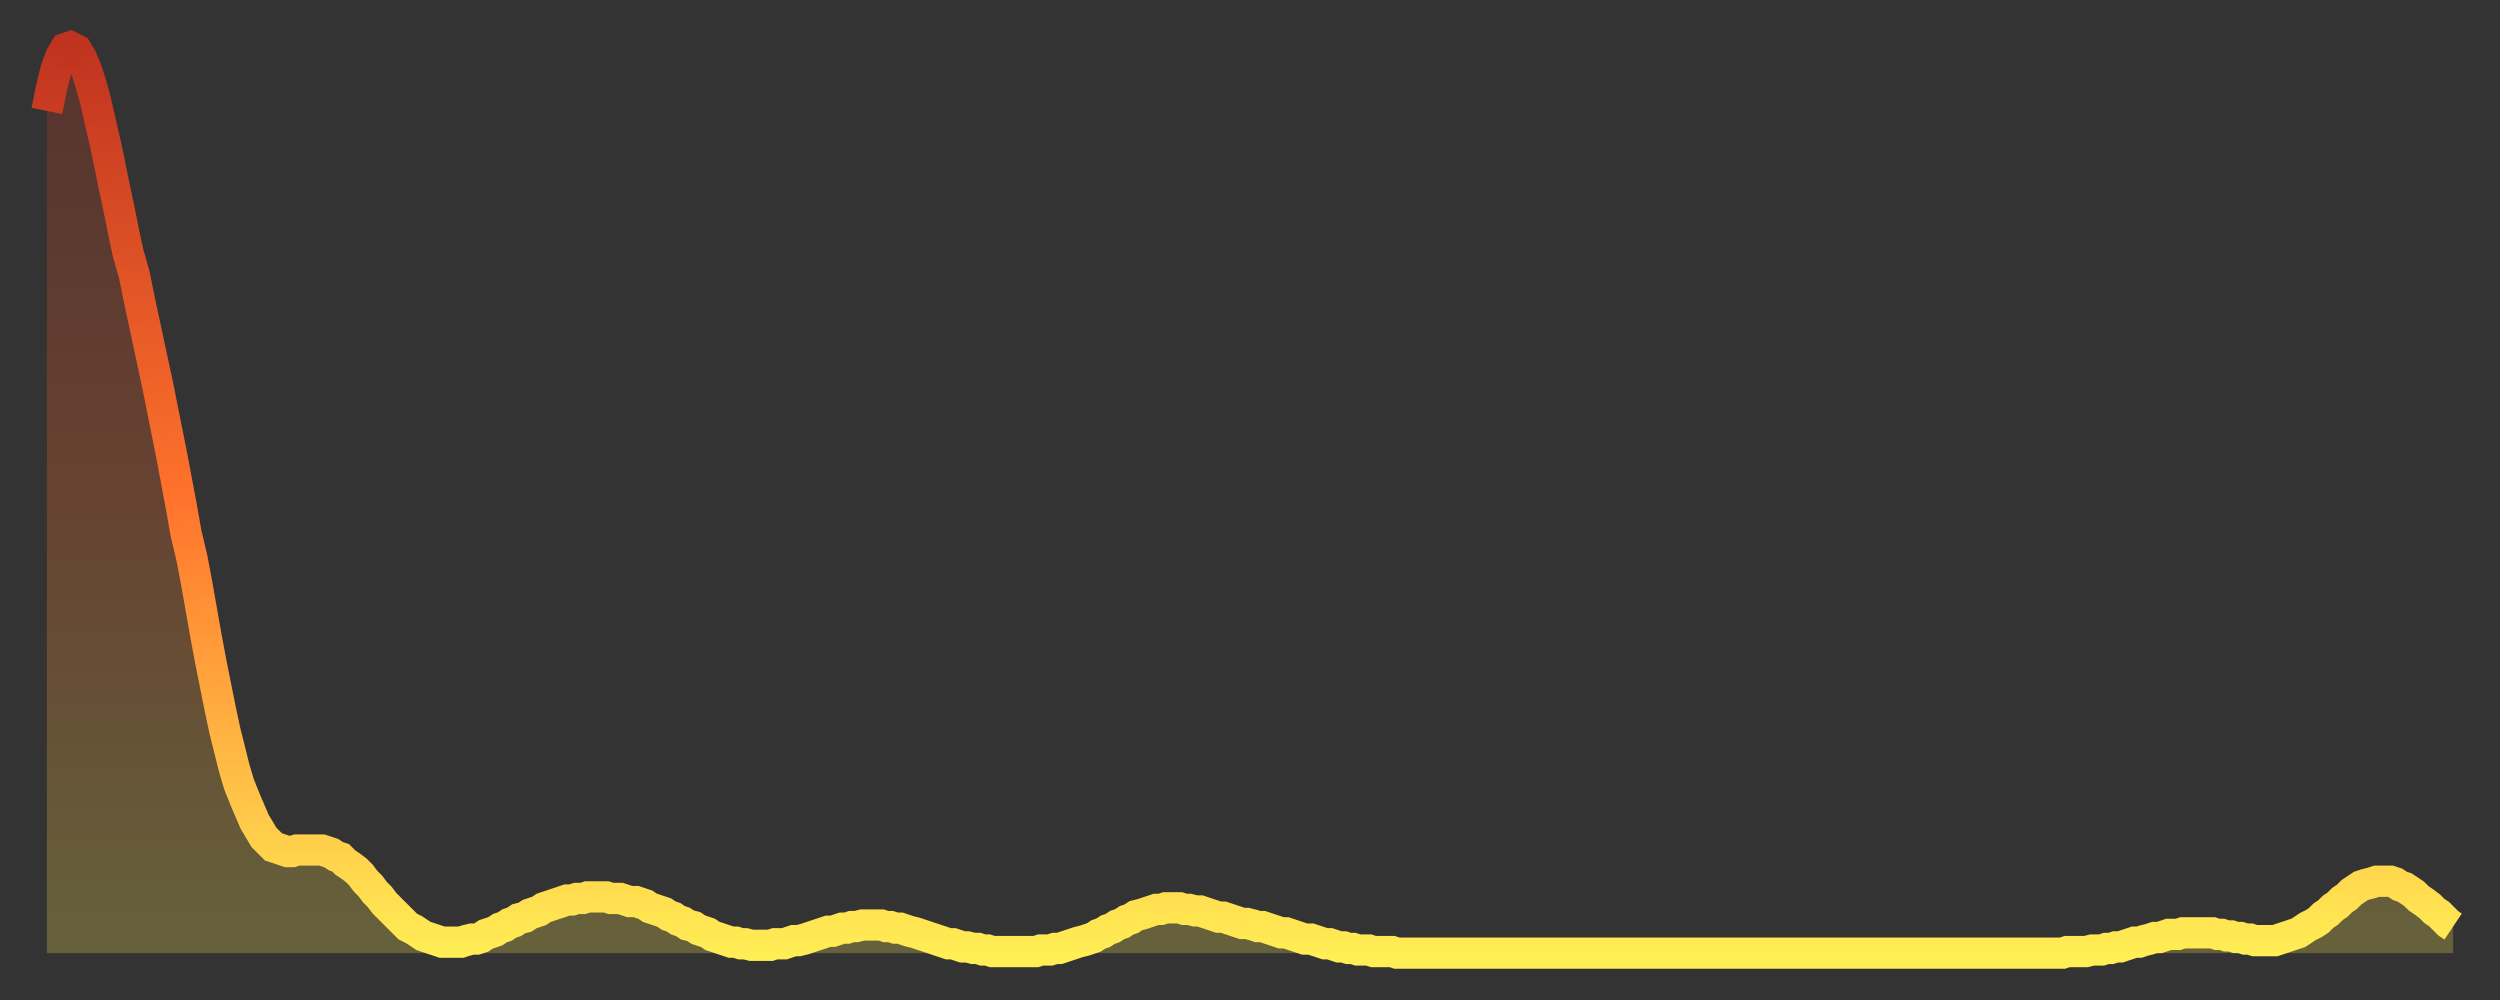 <?xml version="1.0" encoding="utf-8" ?>
<svg baseProfile="full" height="64" version="1.1" width="160" xmlns="http://www.w3.org/2000/svg" xmlns:ev="http://www.w3.org/2001/xml-events" xmlns:xlink="http://www.w3.org/1999/xlink"><rect width="100%" height="100%" fill="#333333" stroke="none"/><defs><linearGradient id="id18002" x1="0" x2="0" y1="0" y2="1"><stop offset="0%" stop-color="#c03320" /><stop offset="50%" stop-color="#ff732c" /><stop offset="100%" stop-color="#ffee55" /></linearGradient></defs><g transform="translate(3,3)"><g><path d="M 0.0 4.1 0.3 2.6 0.6 1.4 0.9 0.6 1.2 0.1 1.5 0.0 1.9 0.2 2.2 0.7 2.5 1.4 2.8 2.3 3.1 3.4 3.4 4.7 3.7 6.0 4.0 7.4 4.3 8.9 4.6 10.3 4.9 11.8 5.2 13.2 5.6 14.6 5.9 16.1 6.2 17.5 6.5 18.9 6.8 20.3 7.1 21.7 7.4 23.2 7.7 24.7 8.0 26.2 8.3 27.8 8.6 29.4 8.9 31.1 9.3 32.8 9.6 34.4 9.9 36.1 10.2 37.8 10.5 39.4 10.8 40.9 11.1 42.4 11.4 43.8 11.7 45.0 12.0 46.2 12.3 47.2 12.7 48.2 13.0 48.9 13.3 49.6 13.6 50.1 13.9 50.6 14.2 50.9 14.5 51.2 14.8 51.3 15.1 51.4 15.4 51.5 15.7 51.5 16.0 51.4 16.4 51.4 16.7 51.4 17.0 51.4 17.3 51.4 17.6 51.4 17.9 51.5 18.2 51.6 18.5 51.8 18.8 51.9 19.1 52.2 19.4 52.4 19.8 52.7 20.1 53.0 20.4 53.4 20.7 53.7 21.0 54.1 21.3 54.4 21.6 54.8 21.9 55.1 22.2 55.4 22.5 55.7 22.8 56.0 23.1 56.3 23.5 56.5 23.8 56.7 24.1 56.9 24.4 57.0 24.7 57.1 25.0 57.2 25.3 57.3 25.6 57.3 25.9 57.3 26.2 57.3 26.5 57.3 26.8 57.2 27.2 57.1 27.5 57.1 27.8 57.0 28.1 56.8 28.4 56.7 28.7 56.6 29.0 56.4 29.3 56.3 29.6 56.1 29.9 56.0 30.2 55.8 30.6 55.7 30.9 55.5 31.2 55.4 31.5 55.3 31.8 55.1 32.1 55.0 32.4 54.9 32.7 54.8 33.0 54.7 33.3 54.6 33.6 54.6 33.9 54.5 34.3 54.5 34.6 54.4 34.9 54.4 35.2 54.4 35.5 54.4 35.8 54.4 36.1 54.5 36.4 54.5 36.7 54.5 37.0 54.6 37.3 54.7 37.7 54.7 38.0 54.8 38.3 54.9 38.6 55.1 38.9 55.2 39.2 55.3 39.5 55.4 39.8 55.6 40.1 55.7 40.4 55.9 40.7 56.0 41.0 56.2 41.4 56.3 41.7 56.5 42.0 56.6 42.3 56.7 42.6 56.9 42.9 57.0 43.2 57.1 43.5 57.2 43.8 57.3 44.1 57.3 44.4 57.4 44.7 57.4 45.1 57.5 45.4 57.5 45.7 57.5 46.0 57.5 46.3 57.5 46.6 57.4 46.9 57.4 47.2 57.4 47.5 57.3 47.8 57.2 48.1 57.2 48.5 57.1 48.8 57.0 49.1 56.9 49.4 56.8 49.7 56.7 50.0 56.6 50.3 56.6 50.6 56.5 50.9 56.4 51.2 56.4 51.5 56.3 51.8 56.3 52.2 56.2 52.5 56.2 52.8 56.2 53.1 56.2 53.4 56.2 53.7 56.3 54.0 56.3 54.3 56.4 54.6 56.4 54.9 56.5 55.2 56.6 55.6 56.7 55.9 56.8 56.2 56.9 56.5 57.0 56.8 57.1 57.1 57.2 57.4 57.3 57.7 57.4 58.0 57.4 58.3 57.5 58.6 57.6 58.9 57.6 59.3 57.7 59.6 57.7 59.9 57.8 60.2 57.8 60.5 57.9 60.8 57.9 61.1 57.9 61.4 57.9 61.7 57.9 62.0 57.9 62.3 57.9 62.6 57.9 63.0 57.9 63.3 57.9 63.6 57.8 63.9 57.8 64.2 57.8 64.5 57.7 64.8 57.7 65.1 57.6 65.4 57.5 65.7 57.4 66.0 57.3 66.4 57.2 66.7 57.1 67.0 57.0 67.3 56.8 67.6 56.7 67.9 56.5 68.2 56.4 68.5 56.2 68.8 56.1 69.1 55.9 69.4 55.8 69.7 55.6 70.1 55.5 70.4 55.4 70.7 55.3 71.0 55.2 71.3 55.2 71.6 55.1 71.9 55.1 72.2 55.1 72.5 55.1 72.8 55.2 73.1 55.2 73.5 55.3 73.8 55.3 74.1 55.4 74.4 55.5 74.7 55.6 75.0 55.7 75.3 55.7 75.6 55.8 75.9 55.9 76.2 56.0 76.5 56.1 76.8 56.1 77.2 56.2 77.5 56.3 77.8 56.3 78.1 56.4 78.4 56.5 78.7 56.6 79.0 56.7 79.3 56.7 79.6 56.8 79.9 56.9 80.2 57.0 80.5 57.1 80.9 57.1 81.2 57.2 81.5 57.3 81.8 57.4 82.1 57.4 82.4 57.5 82.7 57.6 83.0 57.6 83.3 57.7 83.6 57.7 83.9 57.8 84.3 57.8 84.6 57.8 84.9 57.9 85.2 57.9 85.5 57.9 85.8 57.9 86.1 57.9 86.4 58.0 86.7 58.0 87.0 58.0 87.3 58.0 87.6 58.0 88.0 58.0 88.3 58.0 88.6 58.0 88.9 58.0 89.2 58.0 89.5 58.0 89.8 58.0 90.1 58.0 90.4 58.0 90.7 58.0 91.0 58.0 91.4 58.0 91.7 58.0 92.0 58.0 92.3 58.0 92.6 58.0 92.9 58.0 93.2 58.0 93.5 58.0 93.8 58.0 94.1 58.0 94.4 58.0 94.7 58.0 95.1 58.0 95.4 58.0 95.7 58.0 96.0 58.0 96.3 58.0 96.6 58.0 96.9 58.0 97.2 58.0 97.5 58.0 97.8 58.0 98.1 58.0 98.4 58.0 98.8 58.0 99.1 58.0 99.4 58.0 99.7 58.0 100.0 58.0 100.3 58.0 100.6 58.0 100.9 58.0 101.2 58.0 101.5 58.0 101.8 58.0 102.2 58.0 102.5 58.0 102.8 58.0 103.1 58.0 103.4 58.0 103.7 58.0 104.0 58.0 104.3 58.0 104.6 58.0 104.9 58.0 105.2 58.0 105.5 58.0 105.9 58.0 106.2 58.0 106.5 58.0 106.8 58.0 107.1 58.0 107.4 58.0 107.7 58.0 108.0 58.0 108.3 58.0 108.6 58.0 108.9 58.0 109.3 58.0 109.6 58.0 109.9 58.0 110.2 58.0 110.5 58.0 110.8 58.0 111.1 58.0 111.4 58.0 111.7 58.0 112.0 58.0 112.3 58.0 112.6 58.0 113.0 58.0 113.3 58.0 113.6 58.0 113.9 58.0 114.2 58.0 114.5 58.0 114.8 58.0 115.1 58.0 115.4 58.0 115.7 58.0 116.0 58.0 116.3 58.0 116.7 58.0 117.0 58.0 117.3 58.0 117.6 58.0 117.9 58.0 118.2 58.0 118.5 58.0 118.8 58.0 119.1 58.0 119.4 58.0 119.7 58.0 120.1 58.0 120.4 58.0 120.7 58.0 121.0 58.0 121.3 58.0 121.6 58.0 121.9 58.0 122.2 58.0 122.5 58.0 122.8 58.0 123.1 58.0 123.4 58.0 123.8 58.0 124.1 58.0 124.4 58.0 124.7 58.0 125.0 58.0 125.3 58.0 125.6 58.0 125.9 58.0 126.2 58.0 126.5 58.0 126.8 58.0 127.2 58.0 127.5 58.0 127.8 58.0 128.1 58.0 128.4 58.0 128.7 58.0 129.0 58.0 129.3 57.9 129.6 57.9 129.9 57.9 130.2 57.9 130.5 57.9 130.9 57.8 131.2 57.8 131.5 57.8 131.8 57.7 132.1 57.7 132.4 57.6 132.7 57.6 133.0 57.5 133.3 57.4 133.6 57.3 133.9 57.3 134.2 57.2 134.6 57.1 134.9 57.0 135.2 57.0 135.5 56.9 135.8 56.8 136.1 56.8 136.4 56.8 136.7 56.7 137.0 56.7 137.3 56.7 137.6 56.7 138.0 56.7 138.3 56.7 138.6 56.7 138.9 56.8 139.2 56.8 139.5 56.9 139.8 56.9 140.1 57.0 140.4 57.0 140.7 57.1 141.0 57.1 141.3 57.2 141.7 57.2 142.0 57.2 142.3 57.2 142.6 57.2 142.9 57.1 143.2 57.0 143.5 56.9 143.8 56.8 144.1 56.7 144.4 56.5 144.7 56.3 145.1 56.1 145.4 55.9 145.7 55.6 146.0 55.4 146.3 55.1 146.6 54.9 146.9 54.6 147.2 54.4 147.5 54.1 147.8 53.9 148.1 53.7 148.4 53.6 148.8 53.5 149.1 53.4 149.4 53.4 149.7 53.4 150.0 53.4 150.3 53.5 150.6 53.7 150.9 53.8 151.2 54.0 151.5 54.2 151.8 54.5 152.1 54.7 152.5 55.0 152.8 55.3 153.1 55.5 153.4 55.8 153.7 56.1 154.0 56.3" fill="none" id="graph-curve" opacity="1" stroke="url(#id18002)" stroke-width="2" /><path d="M 0 58 L 0.0 4.1 0.3 2.6 0.6 1.4 0.9 0.6 1.2 0.1 1.5 0.0 1.9 0.2 2.2 0.7 2.5 1.4 2.8 2.3 3.1 3.4 3.4 4.7 3.7 6.0 4.0 7.4 4.3 8.9 4.6 10.3 4.9 11.8 5.2 13.2 5.6 14.6 5.9 16.1 6.2 17.5 6.5 18.9 6.8 20.3 7.1 21.7 7.4 23.2 7.7 24.7 8.0 26.2 8.3 27.8 8.6 29.4 8.9 31.1 9.3 32.8 9.6 34.4 9.9 36.1 10.2 37.8 10.5 39.4 10.8 40.9 11.1 42.4 11.4 43.8 11.7 45.0 12.0 46.2 12.3 47.2 12.7 48.2 13.0 48.9 13.3 49.6 13.6 50.1 13.9 50.6 14.2 50.9 14.5 51.2 14.8 51.3 15.1 51.4 15.4 51.5 15.7 51.5 16.0 51.4 16.4 51.4 16.7 51.4 17.0 51.4 17.3 51.4 17.6 51.4 17.9 51.5 18.2 51.6 18.5 51.8 18.8 51.9 19.1 52.2 19.4 52.4 19.8 52.7 20.1 53.0 20.4 53.4 20.7 53.7 21.0 54.1 21.3 54.4 21.6 54.8 21.9 55.1 22.2 55.4 22.5 55.7 22.8 56.0 23.1 56.3 23.5 56.5 23.8 56.7 24.1 56.9 24.4 57.0 24.7 57.1 25.0 57.2 25.3 57.3 25.6 57.3 25.9 57.3 26.2 57.3 26.5 57.3 26.8 57.2 27.2 57.1 27.5 57.1 27.8 57.0 28.1 56.8 28.4 56.7 28.7 56.6 29.0 56.4 29.3 56.3 29.6 56.1 29.9 56.0 30.2 55.8 30.6 55.7 30.9 55.5 31.2 55.4 31.5 55.3 31.8 55.1 32.1 55.0 32.4 54.9 32.7 54.8 33.0 54.7 33.3 54.6 33.6 54.6 33.9 54.5 34.3 54.5 34.6 54.4 34.9 54.4 35.2 54.4 35.5 54.4 35.8 54.4 36.1 54.5 36.4 54.5 36.7 54.5 37.0 54.6 37.3 54.7 37.7 54.7 38.0 54.8 38.3 54.9 38.6 55.1 38.9 55.2 39.2 55.3 39.5 55.4 39.8 55.6 40.1 55.7 40.4 55.9 40.7 56.0 41.0 56.2 41.4 56.3 41.7 56.5 42.0 56.6 42.3 56.7 42.6 56.9 42.9 57.0 43.2 57.1 43.5 57.2 43.8 57.3 44.1 57.3 44.4 57.4 44.7 57.4 45.1 57.5 45.4 57.5 45.7 57.5 46.0 57.5 46.3 57.5 46.6 57.4 46.9 57.4 47.2 57.4 47.5 57.3 47.8 57.2 48.1 57.2 48.5 57.1 48.8 57.0 49.1 56.9 49.4 56.8 49.7 56.7 50.0 56.6 50.3 56.6 50.6 56.5 50.9 56.4 51.2 56.4 51.5 56.3 51.8 56.3 52.2 56.2 52.5 56.2 52.8 56.2 53.1 56.2 53.4 56.2 53.7 56.3 54.0 56.3 54.3 56.4 54.6 56.4 54.9 56.5 55.2 56.6 55.6 56.7 55.9 56.8 56.2 56.9 56.5 57.0 56.8 57.1 57.1 57.2 57.4 57.3 57.7 57.4 58.0 57.4 58.3 57.5 58.6 57.6 58.9 57.6 59.3 57.7 59.6 57.7 59.9 57.8 60.2 57.8 60.5 57.9 60.8 57.9 61.1 57.9 61.4 57.9 61.7 57.9 62.0 57.9 62.3 57.9 62.6 57.9 63.0 57.9 63.3 57.9 63.6 57.8 63.9 57.8 64.2 57.8 64.5 57.7 64.8 57.7 65.1 57.6 65.4 57.5 65.7 57.4 66.0 57.3 66.4 57.2 66.7 57.1 67.0 57.0 67.3 56.8 67.6 56.7 67.9 56.5 68.2 56.4 68.5 56.2 68.8 56.1 69.1 55.9 69.4 55.8 69.7 55.6 70.1 55.5 70.4 55.4 70.7 55.3 71.0 55.2 71.3 55.2 71.6 55.1 71.9 55.1 72.2 55.1 72.5 55.1 72.8 55.2 73.1 55.2 73.5 55.3 73.8 55.3 74.1 55.4 74.4 55.5 74.7 55.6 75.0 55.7 75.3 55.7 75.6 55.8 75.9 55.9 76.2 56.0 76.5 56.1 76.8 56.1 77.2 56.2 77.5 56.3 77.8 56.3 78.1 56.4 78.4 56.5 78.7 56.6 79.0 56.7 79.3 56.7 79.6 56.8 79.9 56.9 80.2 57.0 80.5 57.1 80.9 57.1 81.2 57.2 81.5 57.3 81.8 57.4 82.1 57.4 82.4 57.5 82.7 57.6 83.0 57.6 83.3 57.7 83.6 57.7 83.9 57.8 84.3 57.8 84.6 57.8 84.9 57.9 85.2 57.9 85.5 57.9 85.8 57.9 86.1 57.9 86.4 58.0 86.7 58.0 87.0 58.0 87.3 58.0 87.6 58.0 88.0 58.0 88.3 58.0 88.6 58.0 88.9 58.0 89.2 58.0 89.5 58.0 89.8 58.0 90.1 58.0 90.4 58.0 90.7 58.0 91.0 58.0 91.4 58.0 91.7 58.0 92.0 58.0 92.3 58.0 92.6 58.0 92.9 58.0 93.2 58.0 93.5 58.0 93.8 58.0 94.1 58.0 94.4 58.0 94.7 58.0 95.1 58.0 95.4 58.0 95.7 58.0 96.0 58.0 96.3 58.0 96.6 58.0 96.9 58.0 97.2 58.0 97.5 58.0 97.8 58.0 98.1 58.0 98.4 58.0 98.8 58.0 99.1 58.0 99.4 58.0 99.7 58.0 100.0 58.0 100.3 58.0 100.6 58.0 100.9 58.0 101.2 58.0 101.5 58.0 101.8 58.0 102.2 58.0 102.5 58.0 102.8 58.0 103.1 58.0 103.4 58.0 103.7 58.0 104.0 58.0 104.3 58.0 104.6 58.0 104.9 58.0 105.2 58.0 105.5 58.0 105.9 58.0 106.2 58.0 106.5 58.0 106.8 58.0 107.1 58.0 107.4 58.0 107.7 58.0 108.0 58.0 108.3 58.0 108.6 58.0 108.9 58.0 109.3 58.0 109.6 58.0 109.9 58.0 110.2 58.0 110.5 58.0 110.8 58.0 111.1 58.0 111.4 58.0 111.7 58.0 112.0 58.0 112.3 58.0 112.6 58.0 113.0 58.0 113.3 58.0 113.6 58.0 113.9 58.0 114.2 58.0 114.5 58.0 114.8 58.0 115.1 58.0 115.4 58.0 115.7 58.0 116.0 58.0 116.3 58.0 116.7 58.0 117.0 58.0 117.3 58.0 117.6 58.0 117.9 58.0 118.2 58.0 118.5 58.0 118.8 58.0 119.1 58.0 119.4 58.0 119.7 58.0 120.1 58.0 120.4 58.0 120.7 58.0 121.0 58.0 121.3 58.0 121.6 58.0 121.9 58.0 122.2 58.0 122.5 58.0 122.8 58.0 123.1 58.0 123.4 58.0 123.8 58.0 124.1 58.0 124.4 58.0 124.7 58.0 125.0 58.0 125.3 58.0 125.6 58.0 125.9 58.0 126.2 58.0 126.5 58.0 126.8 58.0 127.2 58.0 127.5 58.0 127.8 58.0 128.1 58.0 128.4 58.0 128.7 58.0 129.0 58.0 129.3 57.9 129.6 57.9 129.9 57.9 130.2 57.9 130.5 57.9 130.9 57.8 131.2 57.8 131.5 57.8 131.8 57.7 132.1 57.7 132.4 57.6 132.7 57.6 133.0 57.5 133.3 57.4 133.6 57.3 133.9 57.3 134.2 57.2 134.6 57.1 134.9 57.0 135.2 57.0 135.5 56.9 135.8 56.8 136.1 56.8 136.4 56.8 136.7 56.7 137.0 56.7 137.3 56.7 137.6 56.7 138.0 56.7 138.3 56.7 138.6 56.7 138.9 56.8 139.2 56.8 139.5 56.9 139.8 56.9 140.1 57.0 140.4 57.0 140.7 57.1 141.0 57.1 141.3 57.2 141.7 57.2 142.0 57.2 142.3 57.2 142.6 57.2 142.9 57.1 143.2 57.0 143.5 56.9 143.8 56.8 144.1 56.7 144.4 56.5 144.7 56.3 145.1 56.1 145.4 55.9 145.7 55.6 146.0 55.4 146.3 55.1 146.6 54.9 146.9 54.6 147.2 54.4 147.5 54.1 147.8 53.9 148.1 53.7 148.4 53.6 148.8 53.5 149.1 53.4 149.4 53.4 149.7 53.4 150.0 53.4 150.3 53.5 150.6 53.7 150.9 53.8 151.2 54.0 151.5 54.2 151.8 54.5 152.1 54.7 152.5 55.0 152.8 55.3 153.1 55.5 153.4 55.8 153.7 56.1 154.0 56.3 154 58" fill="url(#id18002)" fill-opacity=".25" id="graph-shadow" /></g></g></svg>
